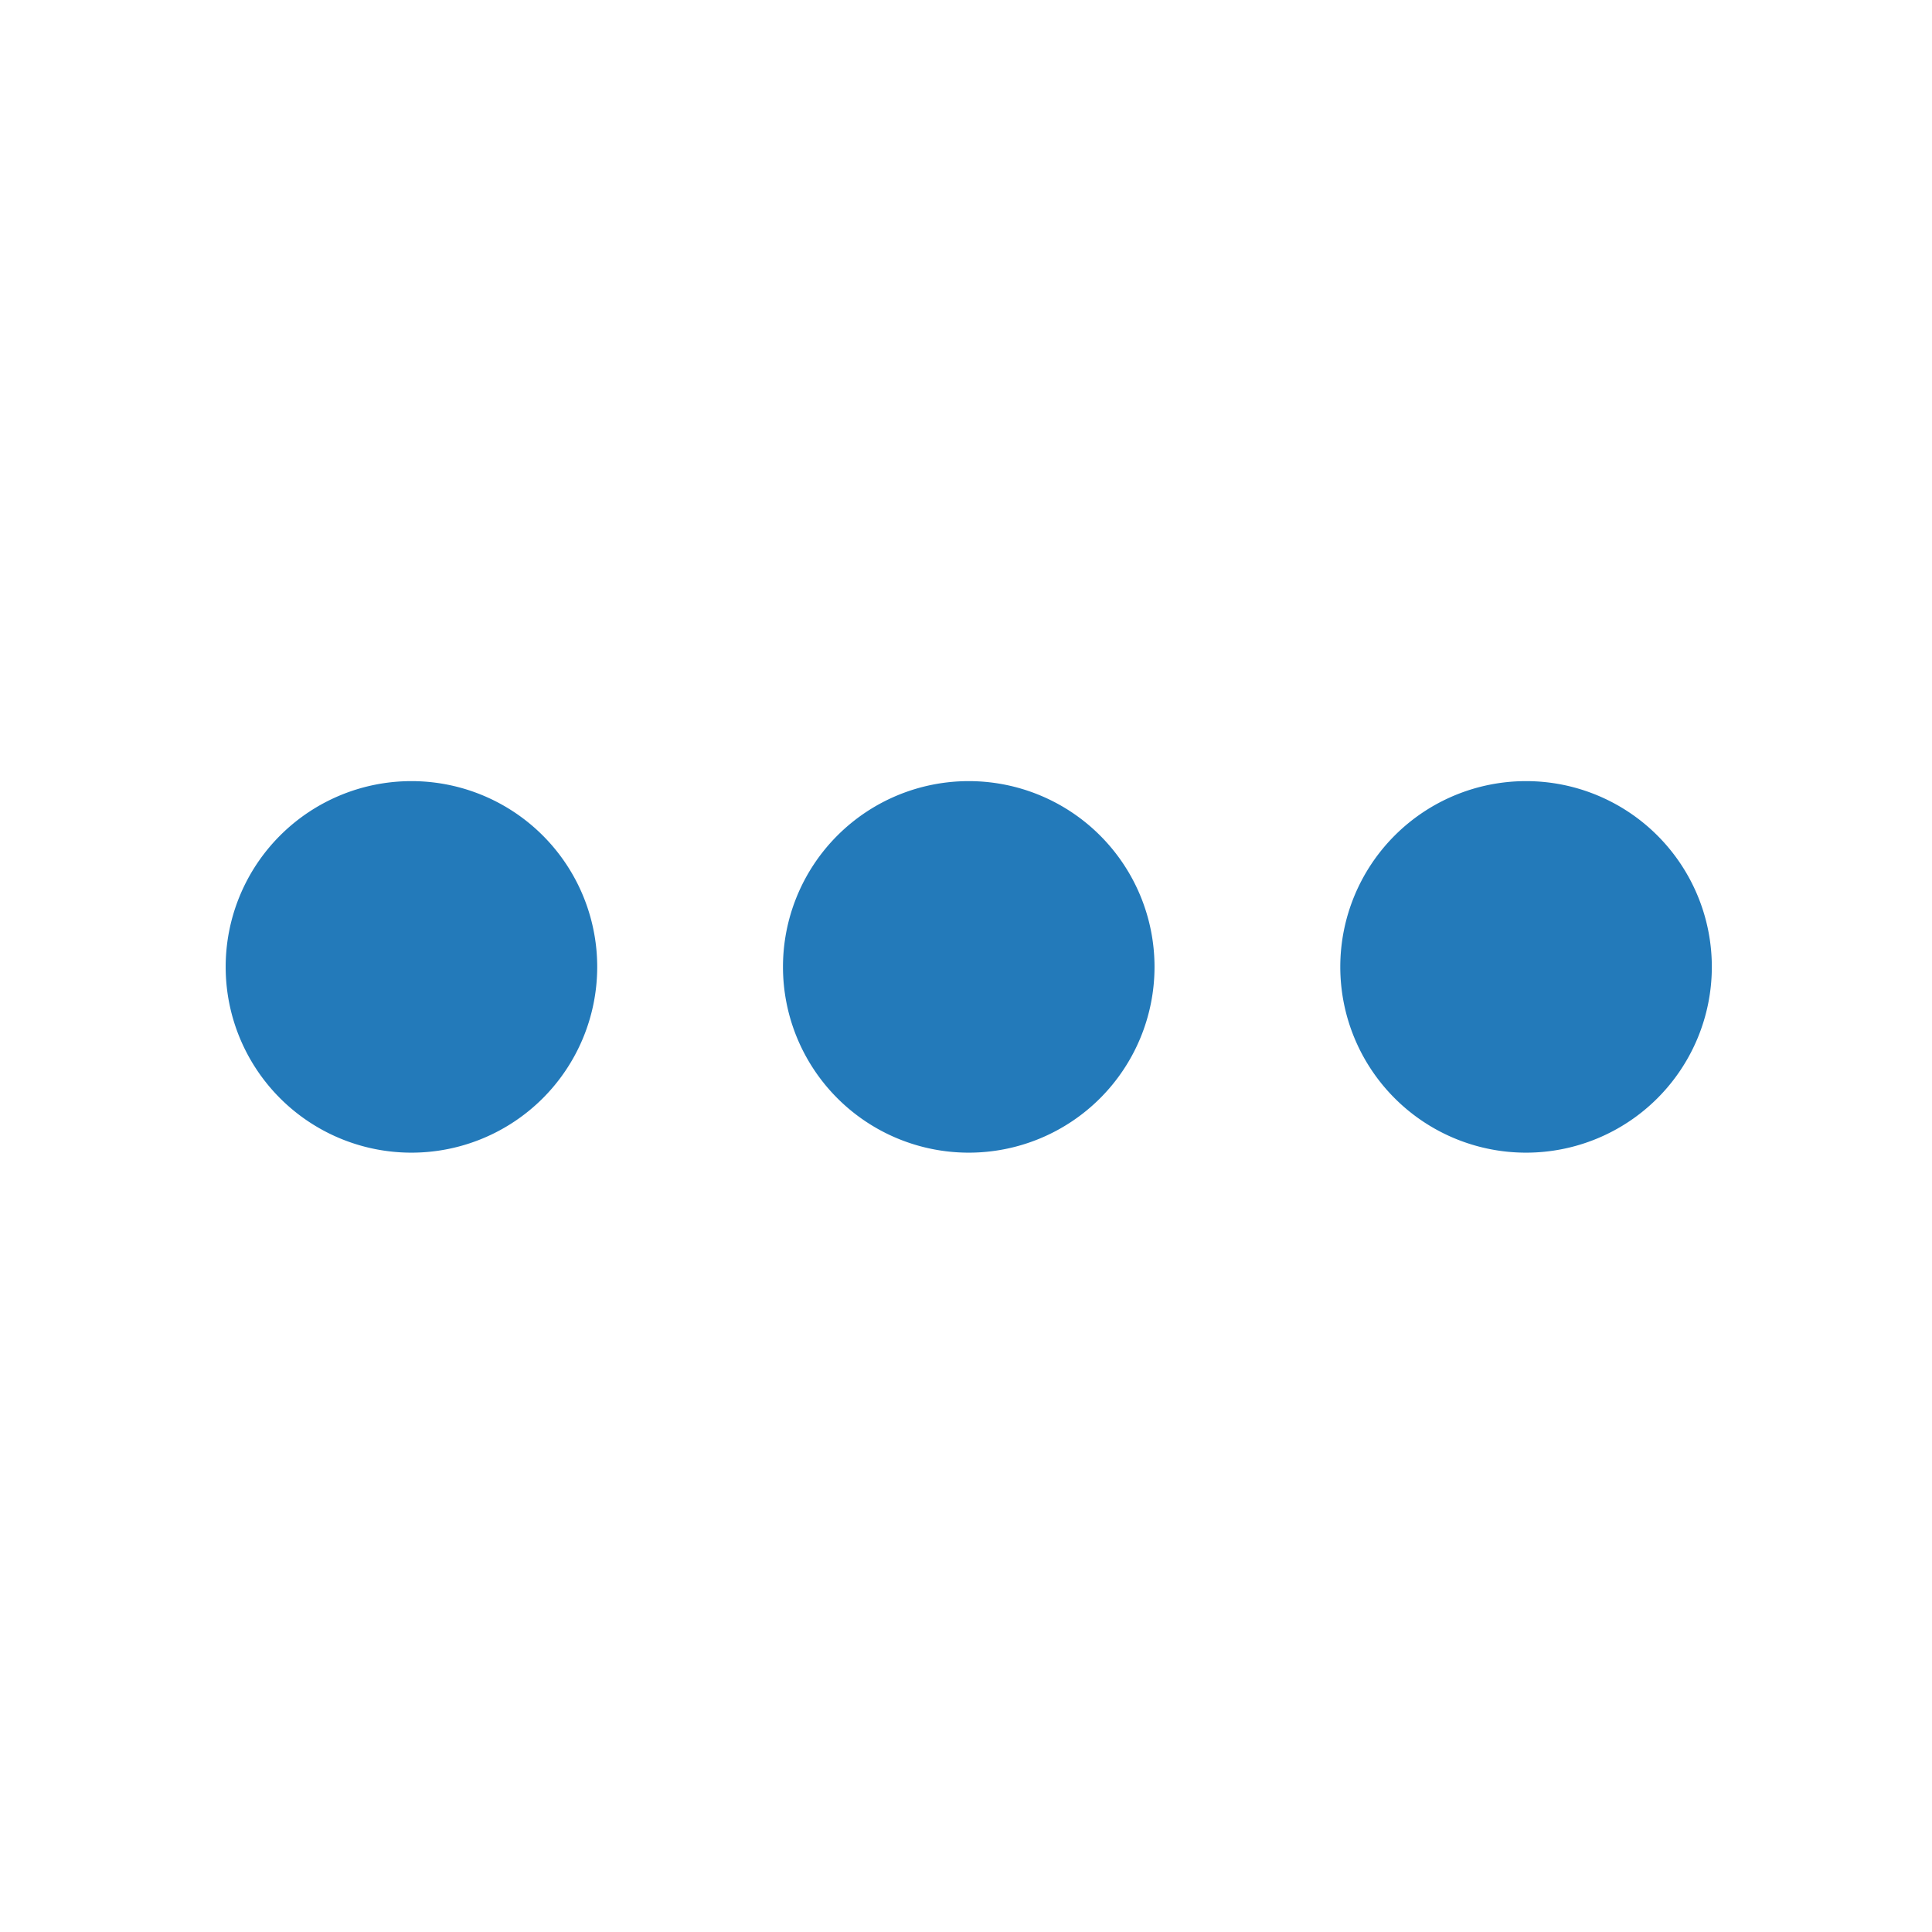 <svg xmlns="http://www.w3.org/2000/svg" viewBox="0 0 260 260"><defs><style>.cls-1{fill:#237aba;}</style></defs><title>2</title><g id="icons"><path class="cls-1" d="M55.37,105.12a25,25,0,1,0,25,25A25,25,0,0,0,55.37,105.12Zm75,0a25,25,0,1,0,25,25A25,25,0,0,0,130.37,105.12Zm75,0a25,25,0,1,0,25,25A25,25,0,0,0,205.37,105.12Z"/></g></svg>